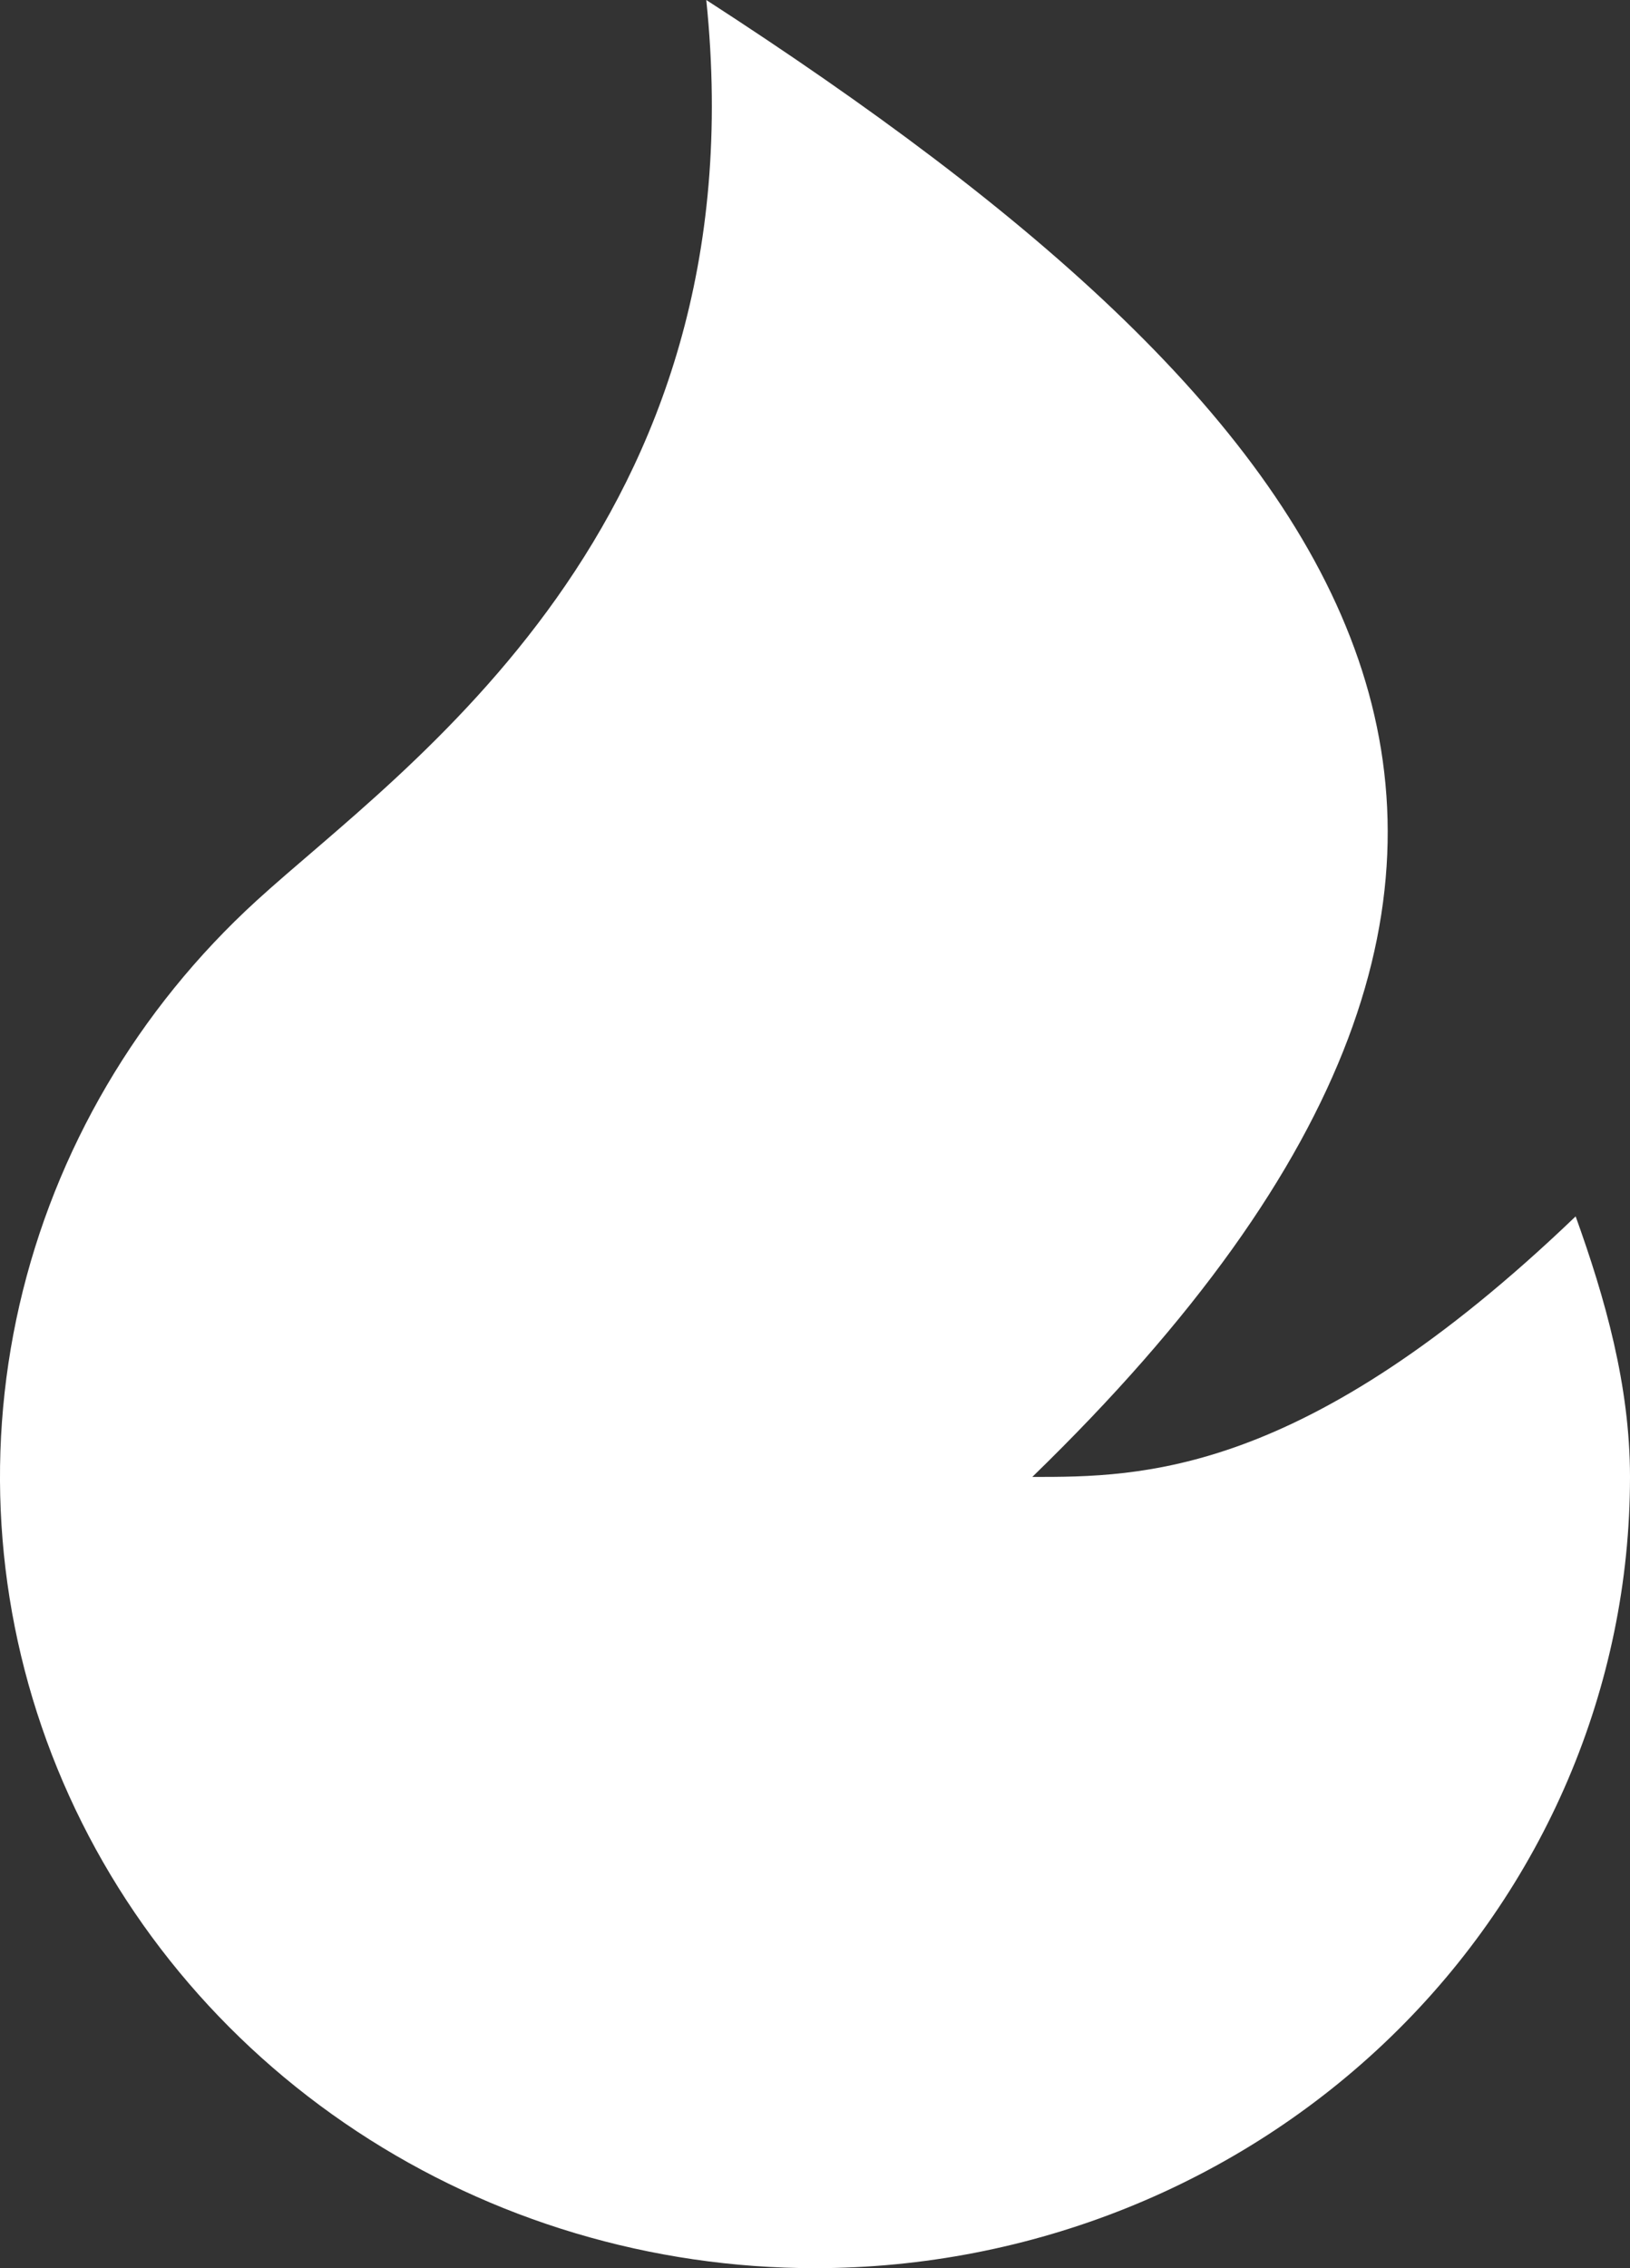 <?xml version="1.0" encoding="UTF-8"?> <svg xmlns="http://www.w3.org/2000/svg" width="23" height="32" viewBox="0 0 23 32" fill="none"><rect x="0" y="0" width="23" height="32" fill="#333333" stroke="none"/><path d="M11.499 32C9.195 32 6.944 31.328 5.038 30.071C3.131 28.814 1.658 27.03 0.809 24.95C-0.04 22.871 -0.226 20.592 0.275 18.409C0.777 16.226 1.942 14.239 3.621 12.706C5.679 10.826 10.733 7.442 9.966 0C19.166 5.953 23.767 11.907 14.566 20.837C16.1 20.837 18.4 20.837 22.233 17.161C22.647 18.311 23 19.548 23 20.837C23 23.798 21.788 26.637 19.632 28.73C17.475 30.824 14.55 32 11.499 32Z" fill="white"></path></svg> 